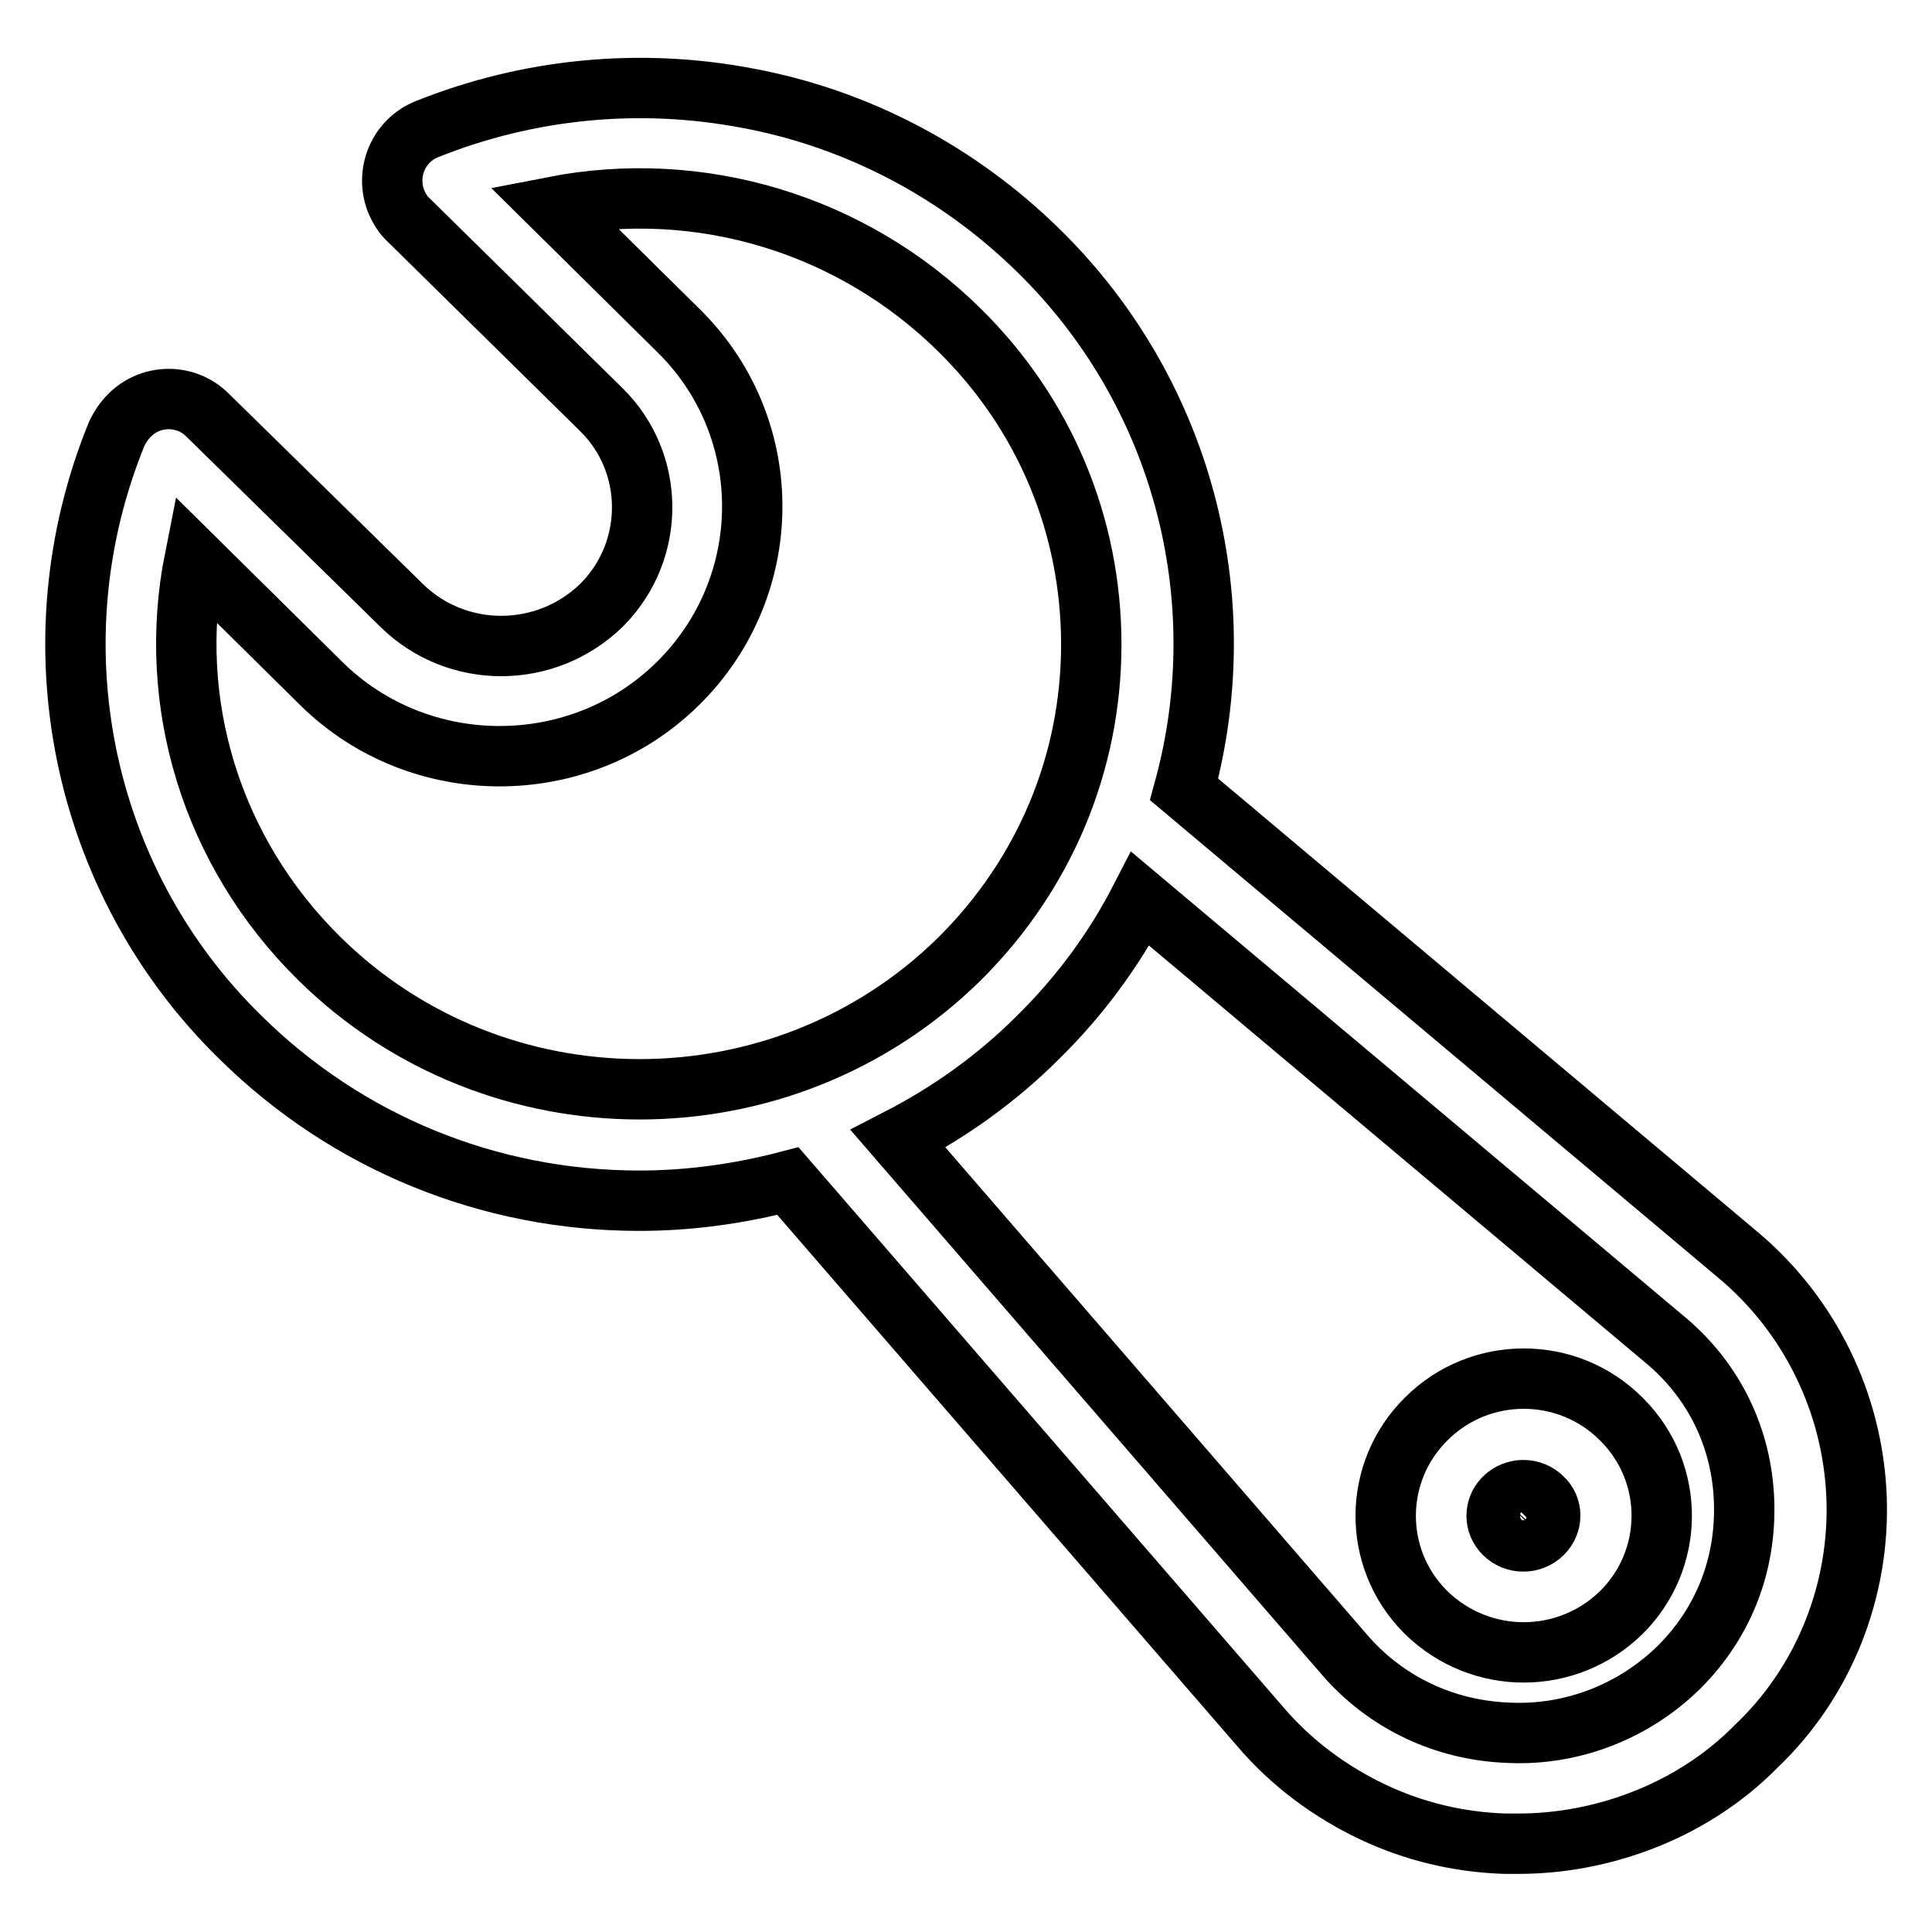 <?xml version="1.0" encoding="utf-8"?>
<!-- Svg Vector Icons : http://www.onlinewebfonts.com/icon -->
<!DOCTYPE svg PUBLIC "-//W3C//DTD SVG 1.1//EN" "http://www.w3.org/Graphics/SVG/1.1/DTD/svg11.dtd">
<svg version="1.1" xmlns="http://www.w3.org/2000/svg" xmlns:xlink="http://www.w3.org/1999/xlink" x="0px" y="0px" viewBox="0 0 256 256" enable-background="new 0 0 256 256" xml:space="preserve">
<g> <path stroke-width="8" fill-opacity="0" stroke="#000000"  d="M246,198.3c-0.5-12.4-6.2-24.1-15.8-32.1l-73.3-61.6c7-25.6-0.4-52.9-19.3-71.4 c-10.6-10.4-24-17.5-38.6-20.2c-14.2-2.7-28.9-1.3-42.4,4.1c-3.8,1.5-5.6,5.8-4.1,9.6c0.4,0.9,0.9,1.8,1.7,2.5l25.5,25.1 c7.1,7,7.2,18.5,0.2,25.7c-0.1,0.1-0.1,0.1-0.2,0.2c-7.4,7.2-19.2,7.2-26.5,0L27.5,55c-2.9-2.9-7.6-2.8-10.4,0.1 c-0.7,0.7-1.2,1.5-1.6,2.3C4.2,85,10.6,116.7,31.9,137.5c14.1,13.9,32.9,21.6,52.8,21.6c6.6,0,13.2-0.9,19.7-2.6l62.6,72.3 c4.1,4.8,9.2,8.6,14.9,11.3c5.5,2.6,11.4,4,17.5,4.2c0.6,0,1.2,0,1.8,0c5.4,0,10.8-1,15.9-2.9c5.9-2.2,11.3-5.6,15.7-10.1 C241.7,222.8,246.5,210.7,246,198.3z M42.3,127C28,112.9,22,93.1,25.8,74l16.8,16.6c13,12.8,34.2,12.8,47.2,0 C102.8,77.8,103,57,90.2,44.1c-0.1-0.1-0.2-0.2-0.3-0.3L73.3,27.4c19.5-3.8,39.6,2.3,53.8,16.3c11.3,11.1,17.5,25.9,17.5,41.7 c0,15.7-6.2,30.5-17.5,41.7C103.7,150.1,65.7,150.1,42.3,127z M222.5,220.9c-6,5.9-14.2,9.1-22.6,8.7c-8.5-0.3-16.3-4-21.8-10.4 L119,150.9c6.8-3.5,13.1-8,18.5-13.4c5.5-5.4,10.1-11.6,13.6-18.4l69.5,58.4c6.5,5.4,10.2,13,10.5,21.4S228.4,215,222.5,220.9 L222.5,220.9z"/> <path stroke-width="8" fill-opacity="0" stroke="#000000"  d="M189,188c-7.1,7-7.2,18.4-0.2,25.5c0.1,0.1,0.2,0.2,0.2,0.2c7.2,7,18.6,7,25.8,0c7.1-7,7.2-18.4,0.2-25.5 c-0.1-0.1-0.2-0.2-0.2-0.2C207.7,180.9,196.1,180.9,189,188z M204.4,203.2c-1.4,1.4-3.7,1.4-5.1,0c-1.3-1.3-1.3-3.3-0.1-4.6 c0,0,0.1-0.1,0.1-0.1c1.4-1.4,3.7-1.4,5.1,0C205.7,199.7,205.8,201.8,204.4,203.2C204.5,203.1,204.5,203.1,204.4,203.2z"/></g>
</svg>